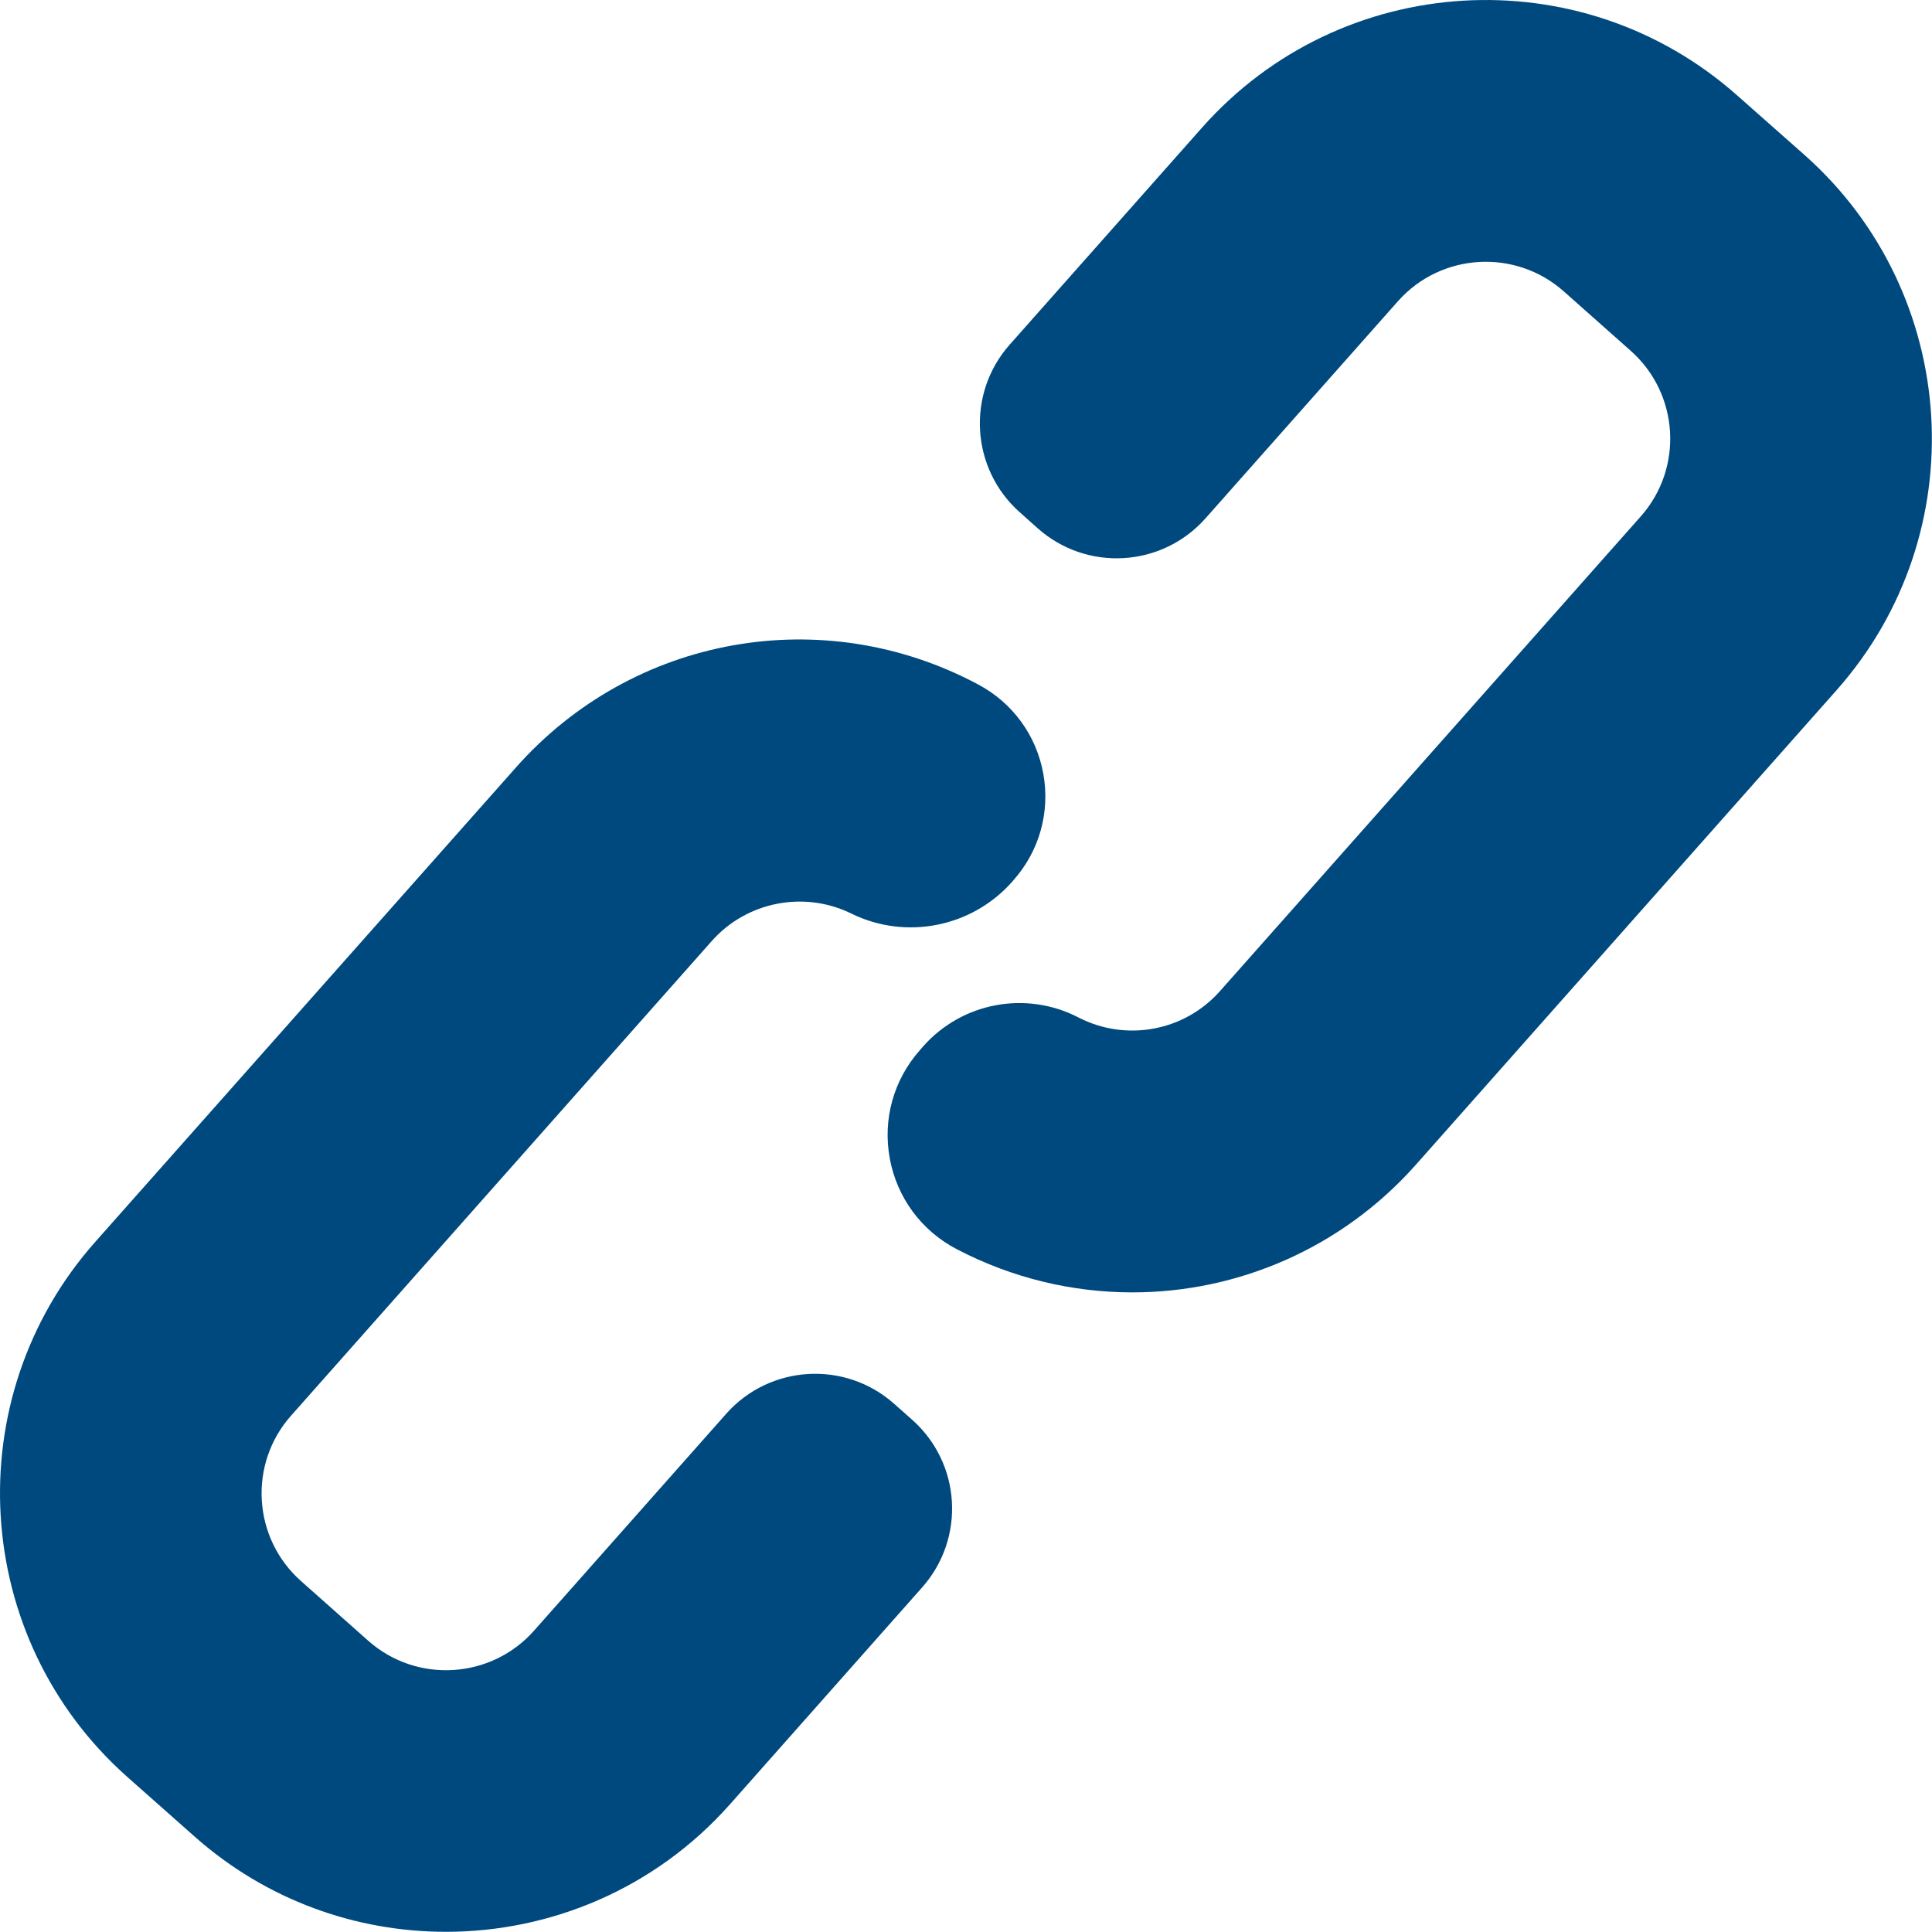 <svg width="31" height="31" viewBox="0 0 31 31" fill="none" xmlns="http://www.w3.org/2000/svg">
<path d="M28.953 2.485L27.874 1.531C25.362 -0.697 21.515 -0.466 19.288 2.047L16.201 5.53C15.504 6.316 15.577 7.523 16.363 8.22L16.652 8.478C17.441 9.177 18.644 9.105 19.344 8.316L22.431 4.833C23.119 4.057 24.312 3.985 25.089 4.673L26.166 5.629C26.943 6.317 27.016 7.51 26.327 8.286L19.576 15.902C19.005 16.547 18.07 16.721 17.303 16.325C16.464 15.892 15.441 16.082 14.814 16.788L14.762 16.848C14.338 17.326 14.161 17.96 14.277 18.589C14.393 19.217 14.784 19.747 15.35 20.043C16.245 20.511 17.212 20.737 18.169 20.737C19.866 20.737 21.532 20.026 22.72 18.687L29.47 11.073C31.695 8.563 31.463 4.711 28.953 2.485Z" fill="#00497F"/>
<path d="M14.634 22.779L14.344 22.522C13.557 21.825 12.35 21.898 11.653 22.684L8.567 26.167C7.878 26.943 6.686 27.015 5.91 26.328L4.831 25.37C4.054 24.682 3.981 23.491 4.671 22.714L11.421 15.099C11.981 14.467 12.902 14.286 13.661 14.659C14.533 15.088 15.592 14.879 16.238 14.151L16.262 14.123C16.677 13.655 16.851 13.034 16.741 12.418C16.631 11.803 16.251 11.28 15.7 10.985C13.207 9.651 10.155 10.197 8.279 12.314L1.528 19.927C-0.696 22.436 -0.465 26.288 2.045 28.514L3.123 29.469C4.279 30.494 5.719 30.997 7.155 30.997C8.836 30.997 10.51 30.306 11.711 28.953L14.797 25.47C15.495 24.682 15.424 23.479 14.634 22.779Z" fill="#00497F"/>
</svg>
